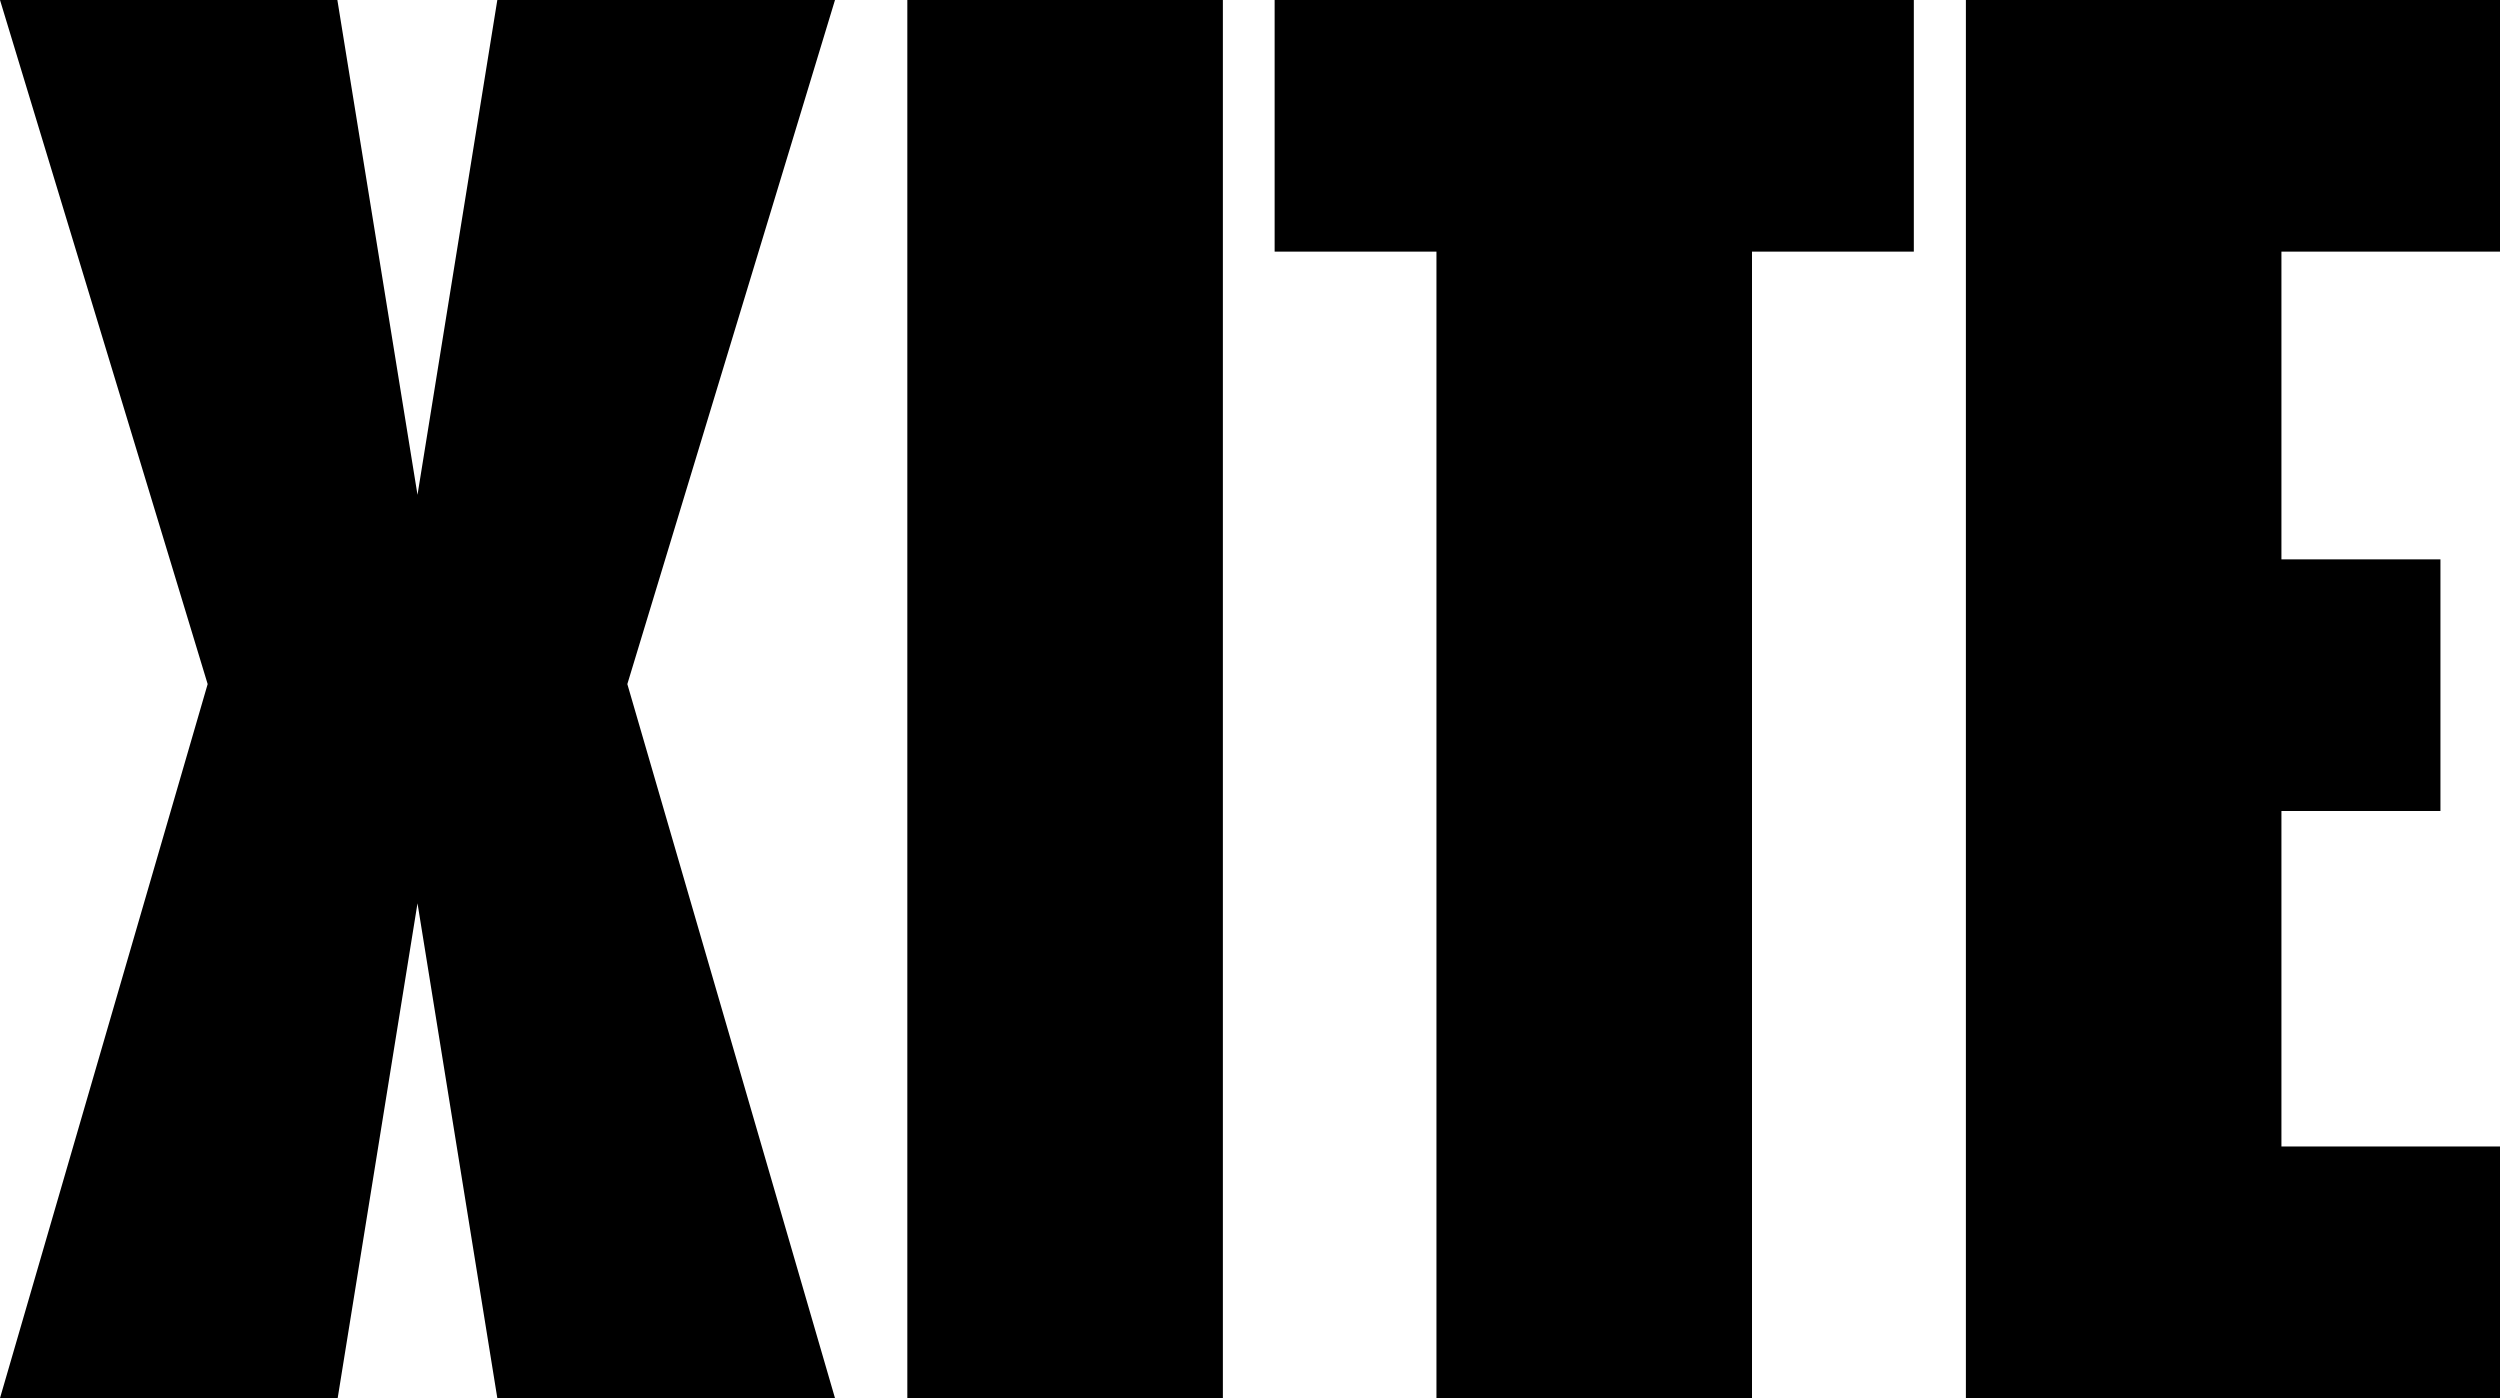 <?xml version="1.0" encoding="utf-8"?>
<!-- Generator: Adobe Illustrator 25.4.1, SVG Export Plug-In . SVG Version: 6.00 Build 0)  -->
<svg version="1.1" id="Laag_1" xmlns="http://www.w3.org/2000/svg" xmlns:xlink="http://www.w3.org/1999/xlink" x="0px" y="0px"
	 viewBox="0 0 801.8 448.4" style="enable-background:new 0 0 801.8 448.4;" xml:space="preserve">
<style type="text/css">
	.st0{display:none;}
</style>
<g id="Layer_1">
	<g>
		<path d="M291,0h101.2v448.4H291V0z"/>
		<path d="M460.7,80.7h-51.9V0h205v80.7h-51.9v367.7H460.7L460.7,80.7z"/>
		<path d="M630.5,0h171.3v80.7h-70.1v98.7h51v80.7h-51v107.6h70.1v80.7H630.5V0z"/>
		<polygon points="267.8,448.4 201.2,219.4 267.8,0 159.5,0 133.9,158.7 108.2,0 0,0 66.6,219.4 0,448.4 108.3,448.4 133.9,289.7 
			159.5,448.4 		"/>
	</g>
</g>
<g id="Laag_2_00000000910889700338884120000014224572093083645577_" class="st0">
</g>
</svg>
